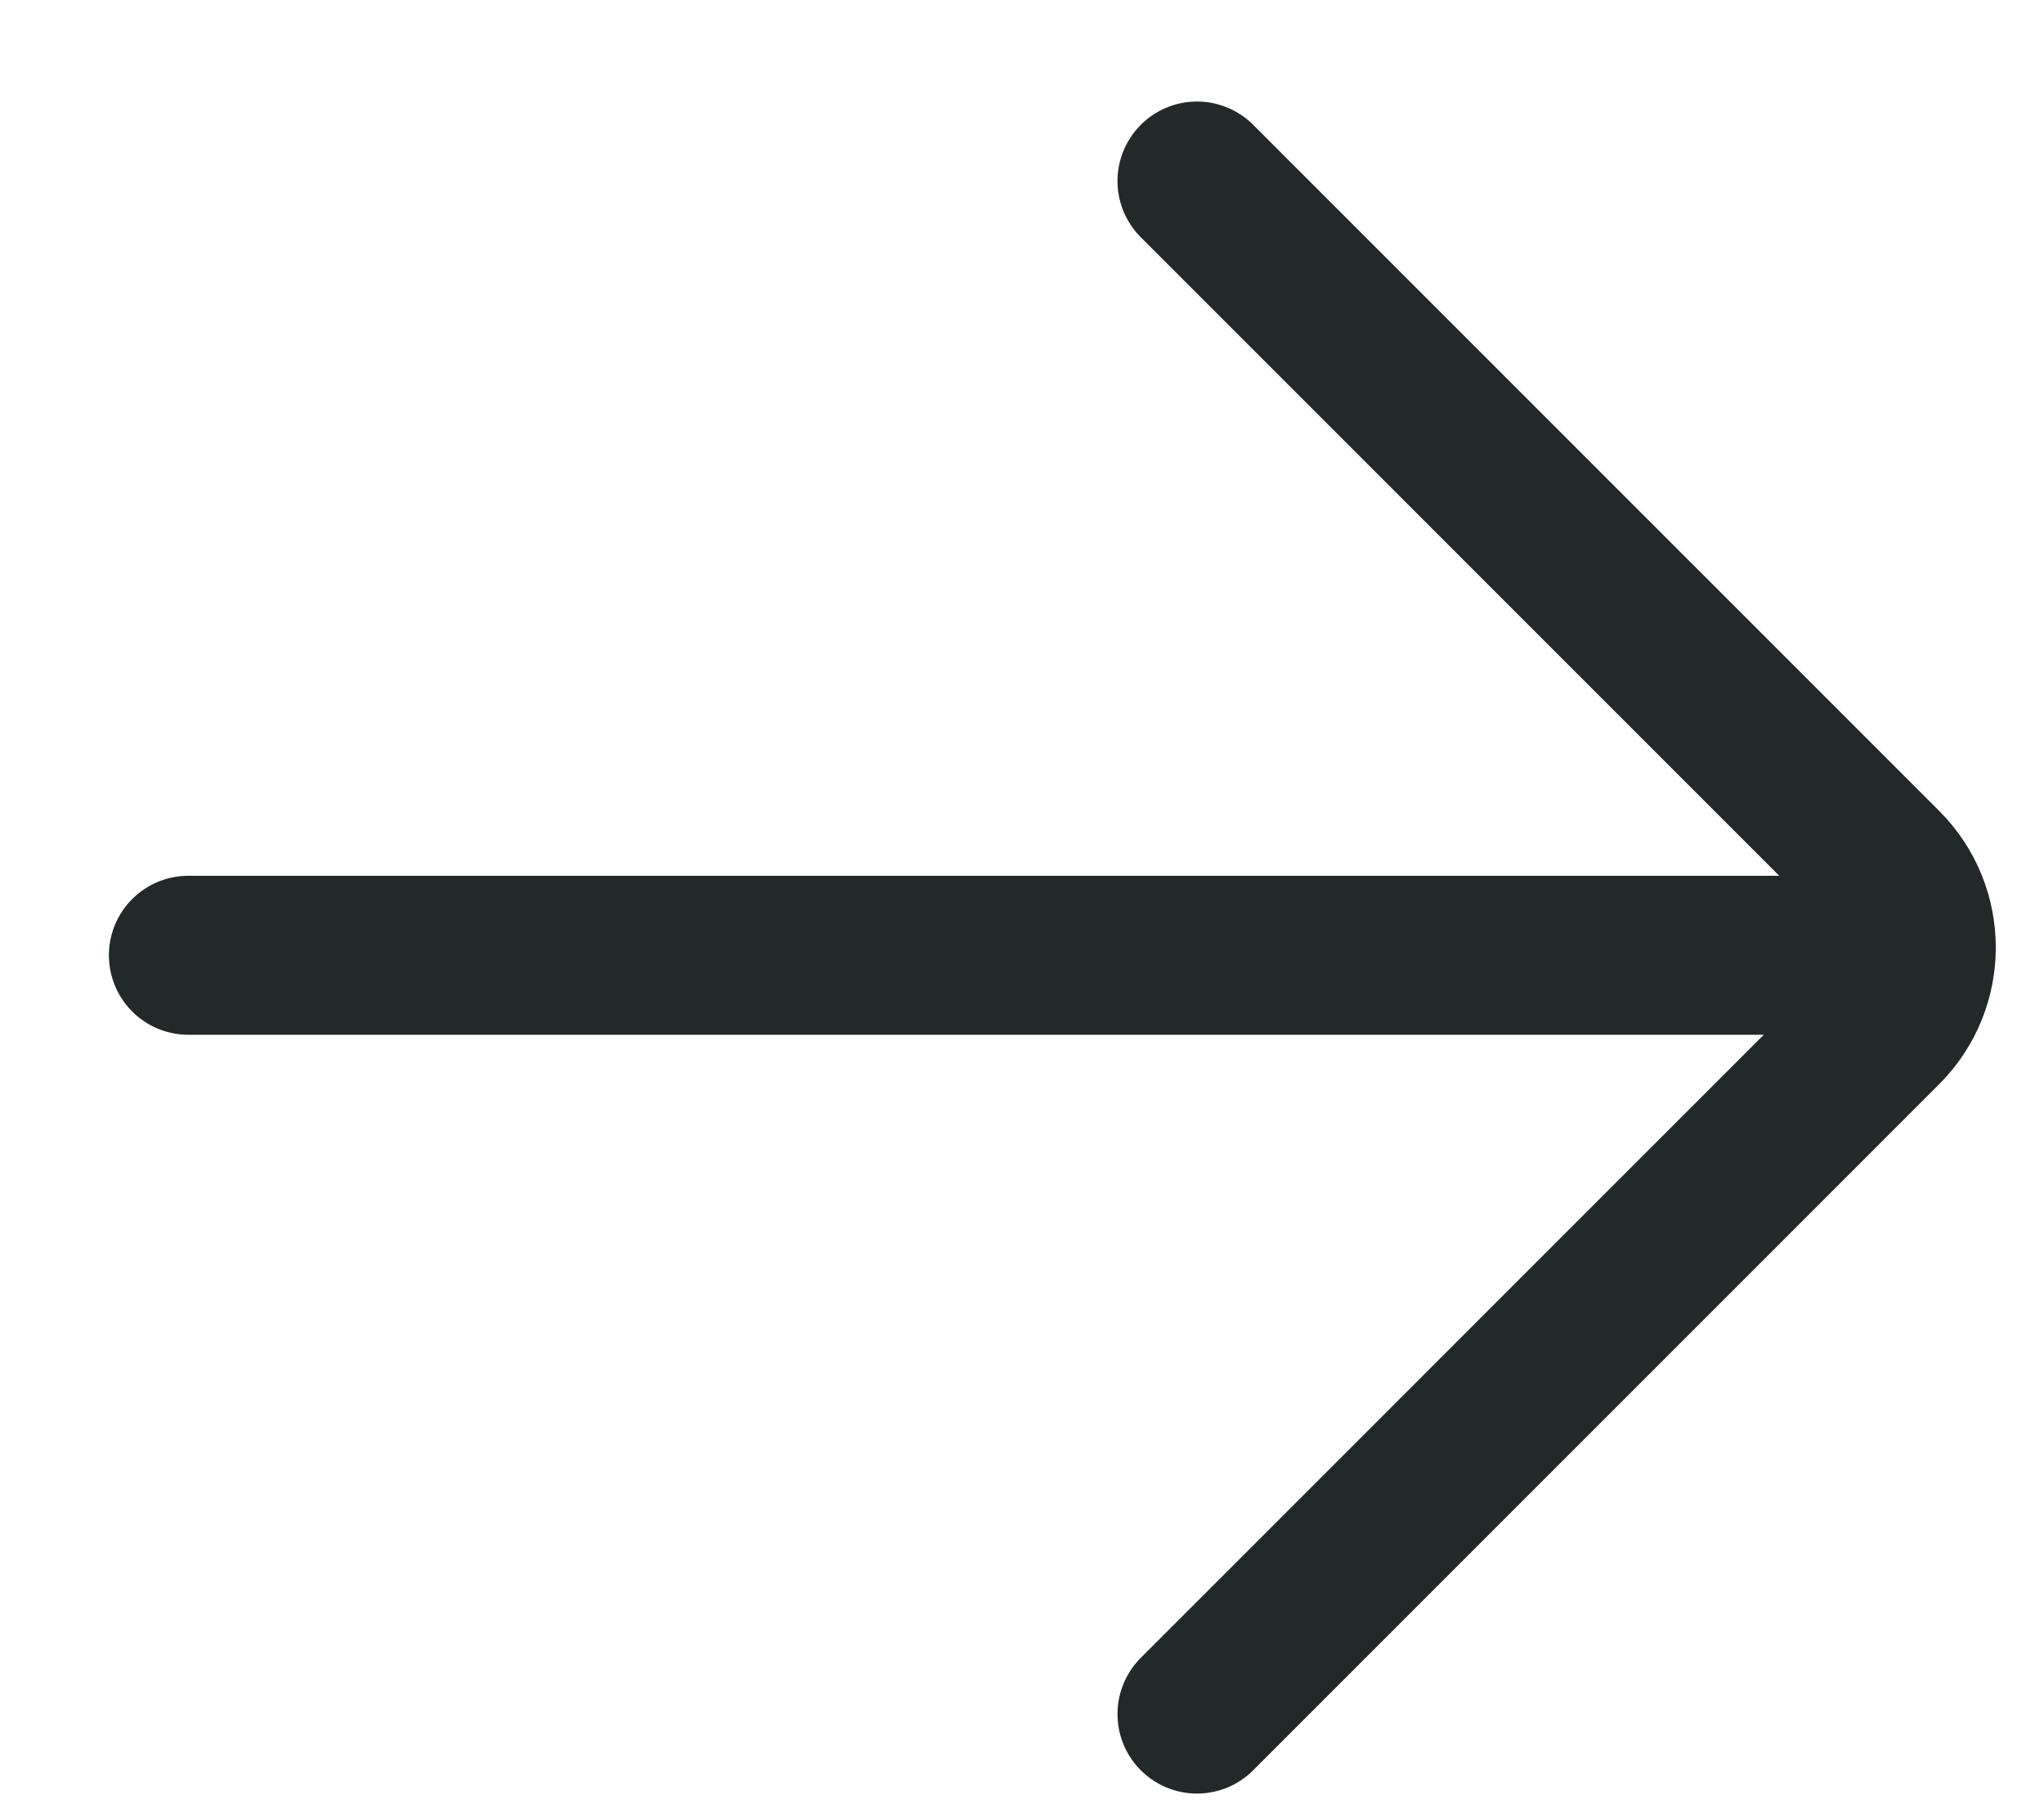 <?xml version="1.0" encoding="UTF-8"?> <svg xmlns="http://www.w3.org/2000/svg" width="18" height="16" viewBox="0 0 18 16" fill="none"><path d="M10.541 1.594L16.583 7.636C16.973 8.026 16.973 8.659 16.583 9.05L10.541 15.092" stroke="#232828" stroke-width="1.4" stroke-linecap="round"></path><line x1="0.7" y1="-0.7" x2="15.631" y2="-0.7" transform="matrix(-1 0 0 1 17.29 9.111)" stroke="#232828" stroke-width="1.4" stroke-linecap="round"></line></svg> 